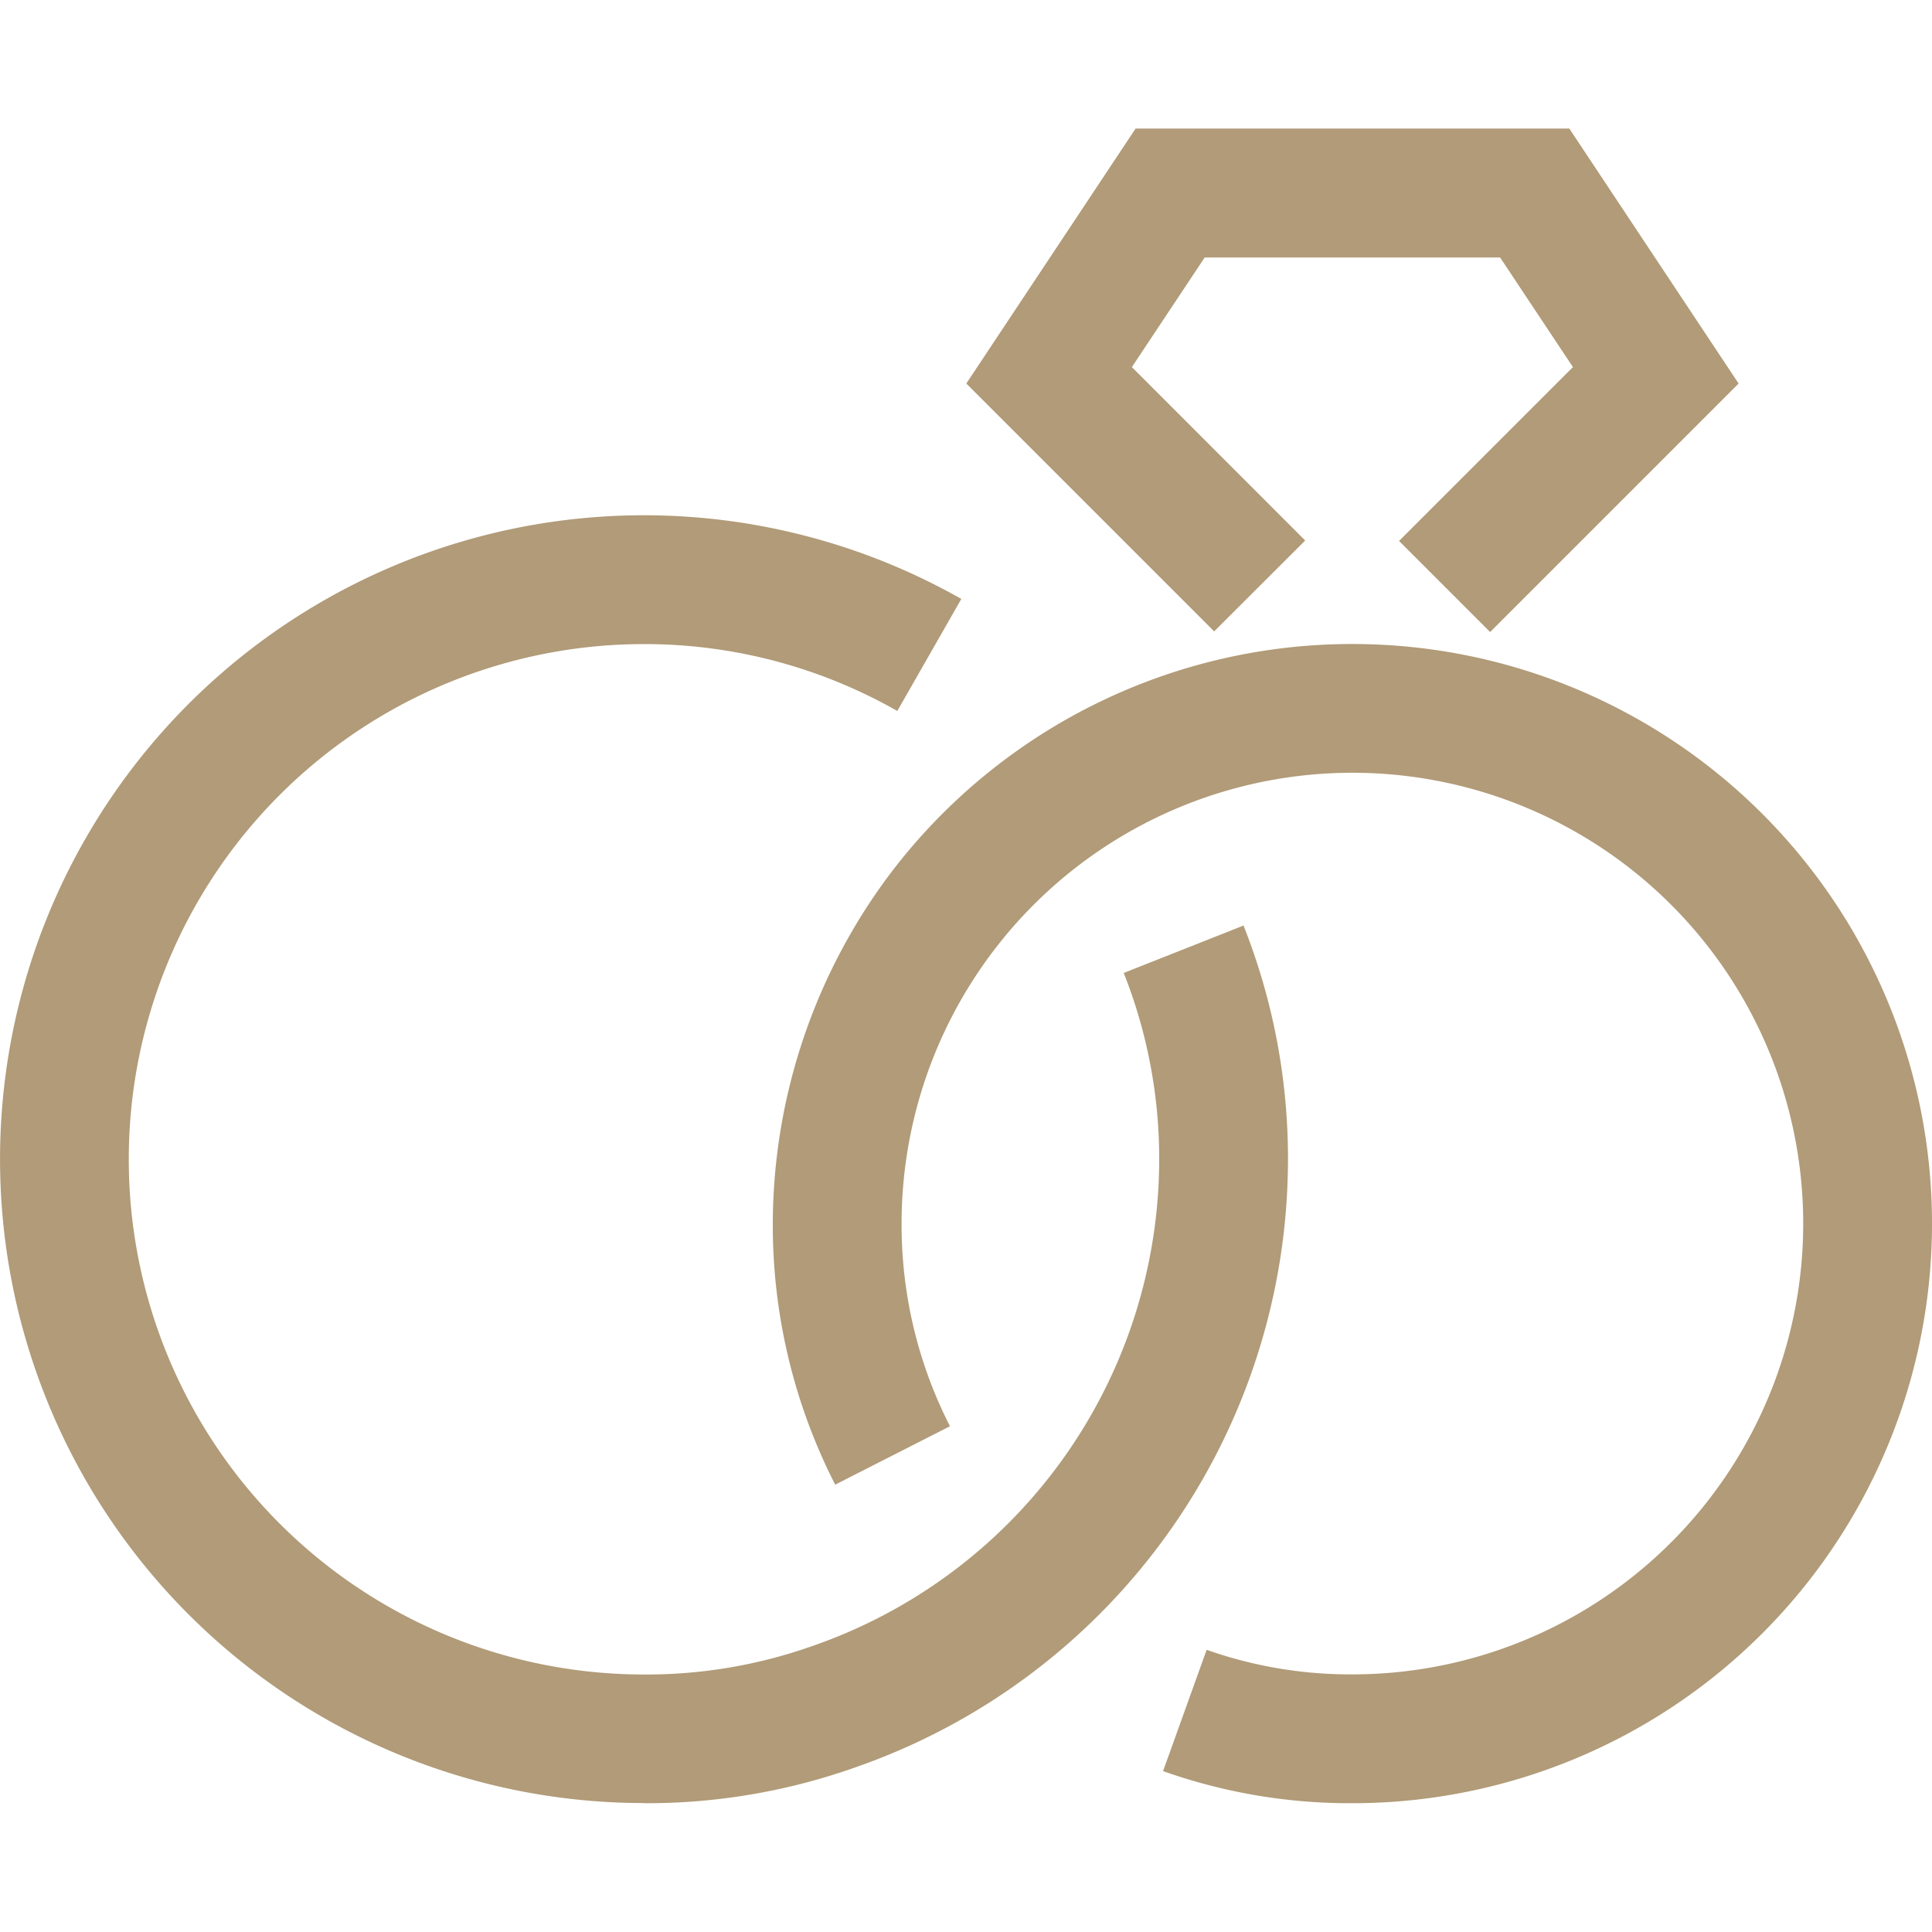 <svg xmlns="http://www.w3.org/2000/svg" xmlns:xlink="http://www.w3.org/1999/xlink" width="50" height="50" viewBox="0 0 50 50">
  <defs>
    <clipPath id="clip-path">
      <rect id="Rectangle_1" data-name="Rectangle 1" width="50" height="50" transform="translate(0 0.5)" fill="#fff"/>
    </clipPath>
  </defs>
  <g id="wedding-ring" transform="translate(0 -0.5)" clip-path="url(#clip-path)">
    <path id="Path_45" data-name="Path 45" d="M33.778,14.488,29.293,10l1.884-2.836h7.646L40.707,10l-4.5,4.5,2.357,2.357,6.431-6.431-4.382-6.6H29.39l-4.382,6.6,6.414,6.414Z" fill="#b19b78"/>
    <path id="Path_46" data-name="Path 46" d="M16.667,47.167a16.148,16.148,0,0,0,5.458-.924A16.672,16.672,0,0,0,33.333,30.5a16.354,16.354,0,0,0-1.151-6.047l-3.1,1.227A13.035,13.035,0,0,1,30,30.5a13.34,13.34,0,0,1-8.979,12.6,12.859,12.859,0,0,1-4.355.736,13.333,13.333,0,1,1,0-26.667A13.209,13.209,0,0,1,23.222,18.9L24.879,16a16.664,16.664,0,1,0-8.212,31.163Z" fill="#b19b78"/>
    <path id="Path_47" data-name="Path 47" d="M35,17.167a14.99,14.99,0,0,0-11.964,5.947A15.132,15.132,0,0,0,20,32.167a14.748,14.748,0,0,0,1.615,6.756l2.97-1.512a11.457,11.457,0,0,1-1.252-5.244A11.667,11.667,0,1,1,35,43.833a11.165,11.165,0,0,1-3.772-.636L30.1,46.336a14.462,14.462,0,0,0,4.9.831,15,15,0,0,0,0-30Z" fill="#b19b78"/>
  </g>
</svg>
